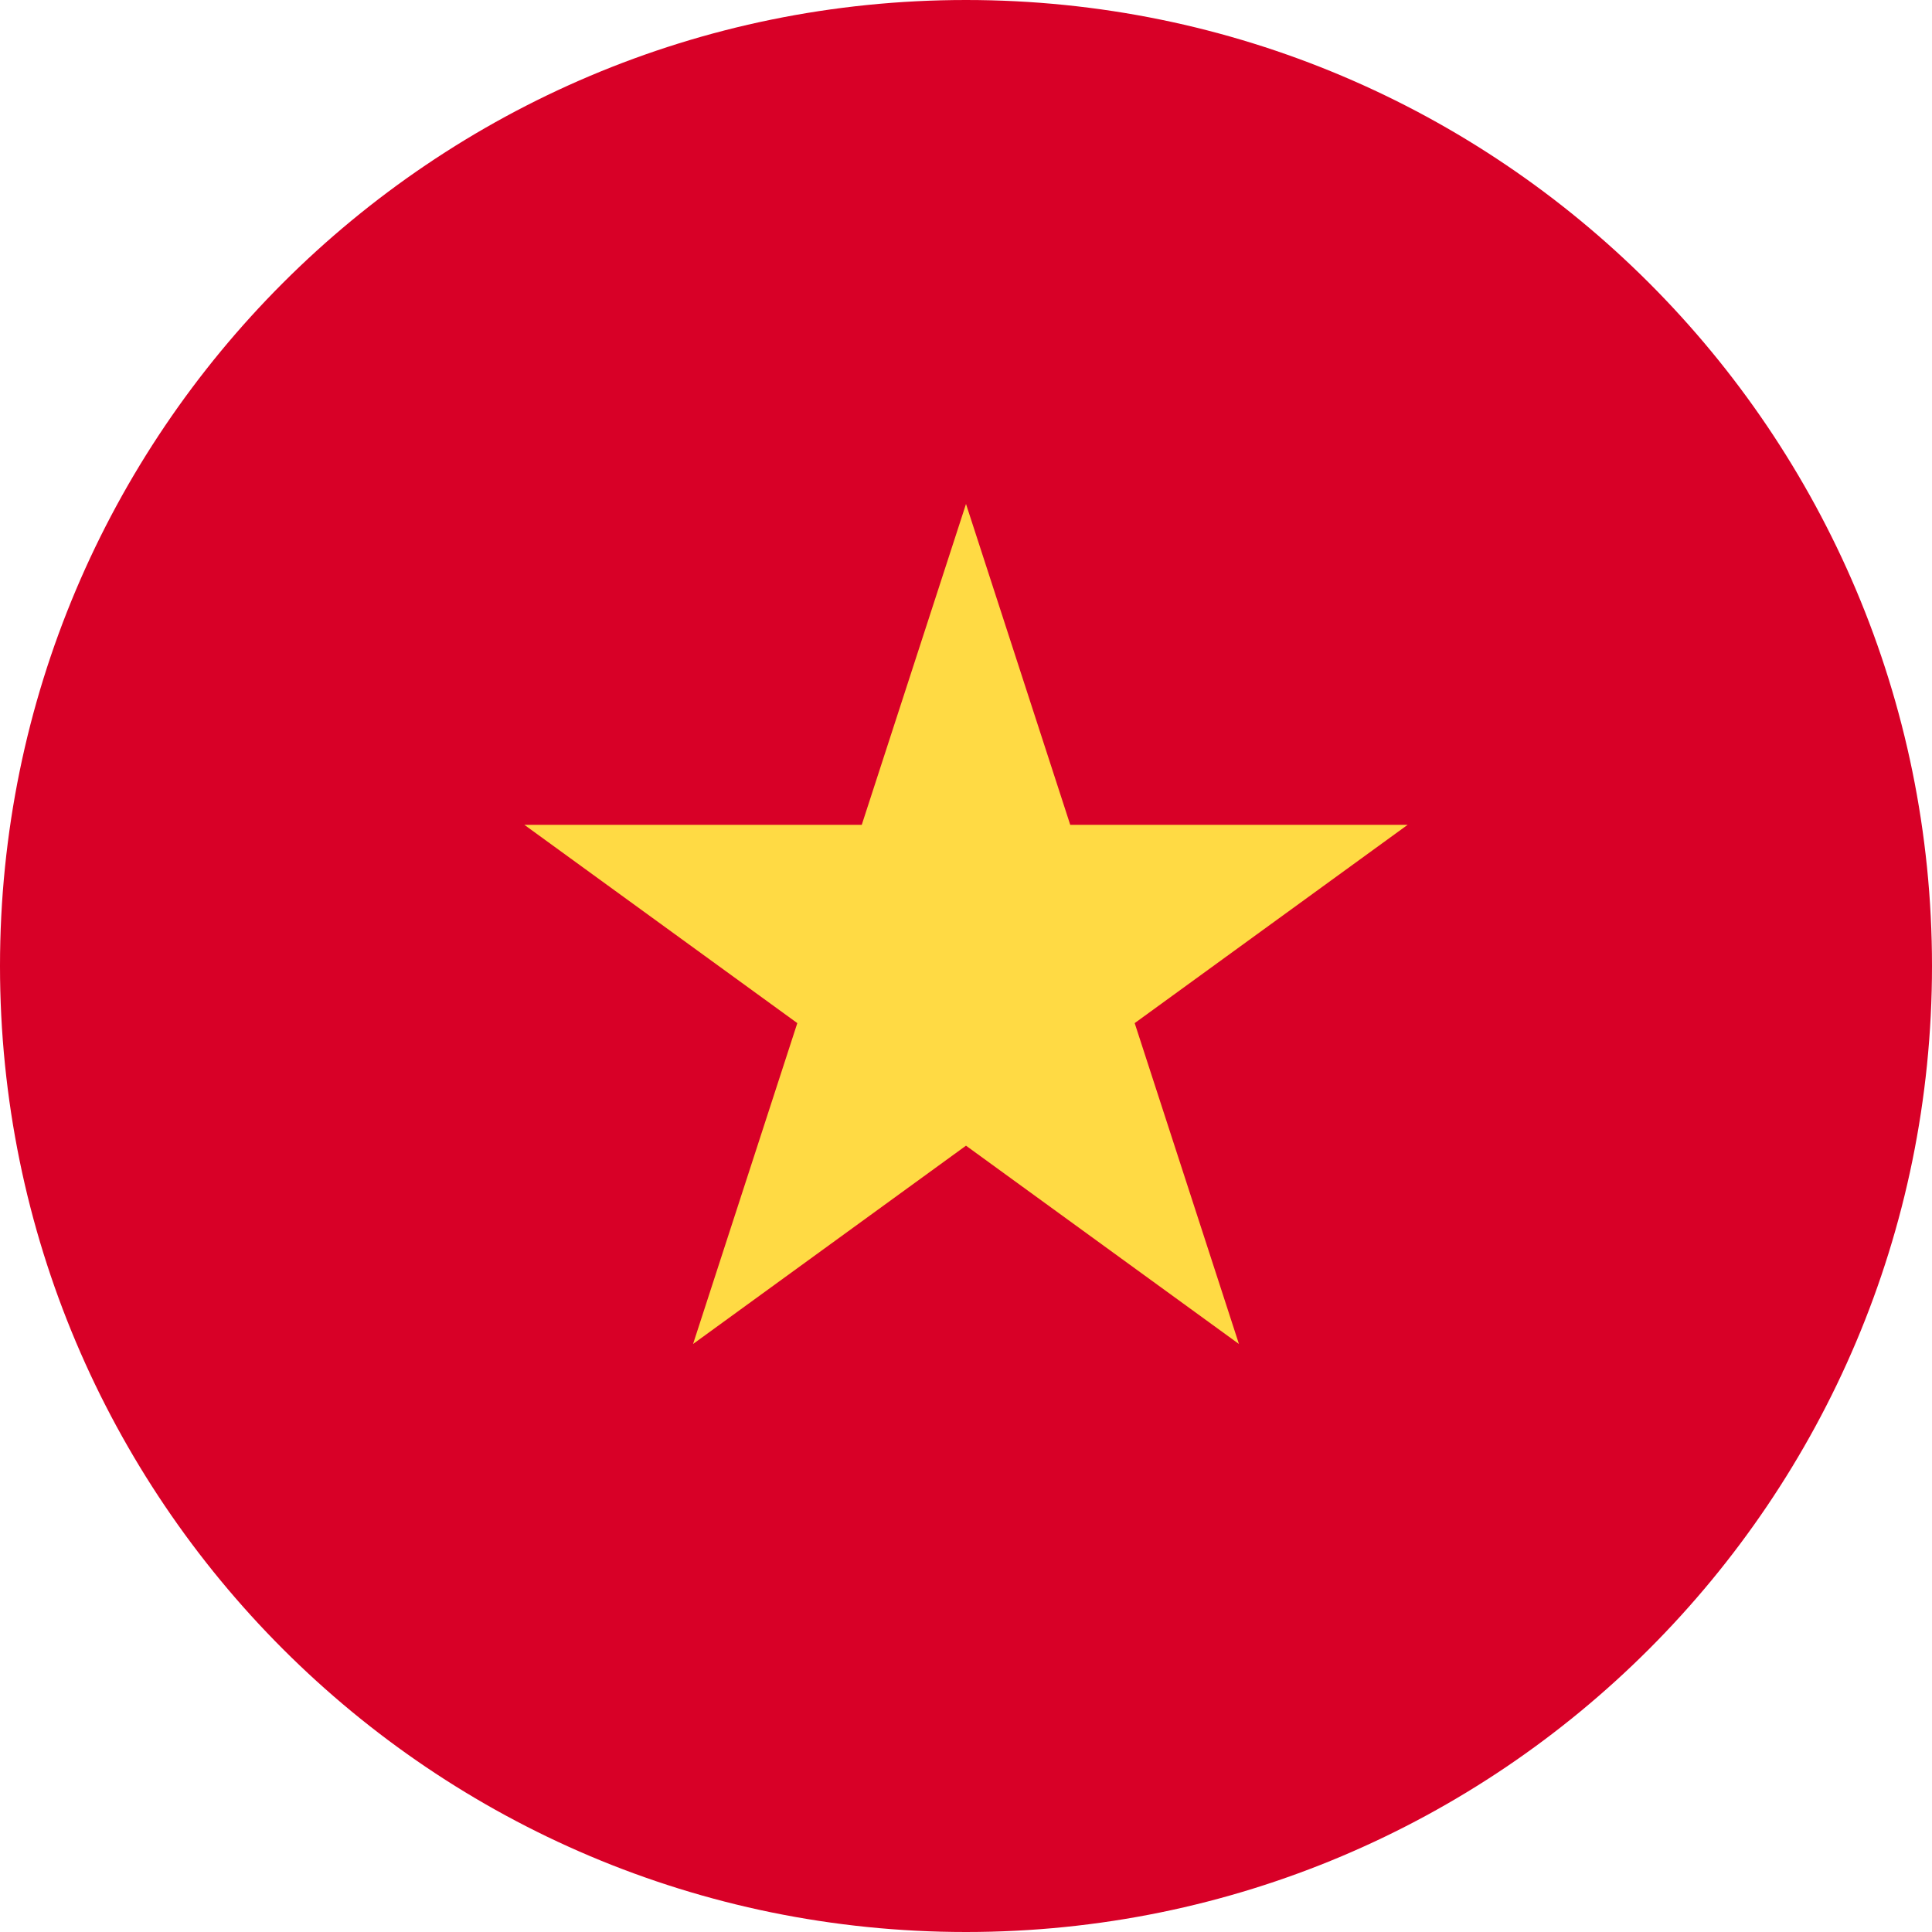 <svg width="48" height="48" viewBox="0 0 48 48" fill="none" xmlns="http://www.w3.org/2000/svg">
<g clip-path="url(#clip0_4_7329)">
<path d="M24 48C37.255 48 48 37.255 48 24C48 10.745 37.255 0 24 0C10.745 0 0 10.745 0 24C0 37.255 10.745 48 24 48Z" fill="#D80027"/>
<path d="M24 12.521L26.59 20.493H34.972L28.191 25.419L30.781 33.391L24 28.464L17.219 33.391L19.809 25.419L13.028 20.493H21.41L24 12.521Z" fill="#FFDA44"/>
</g>
<defs>
<clipPath id="clip0_4_7329">
<rect width="48" height="48" fill="white"/>
</clipPath>
</defs>
</svg>
